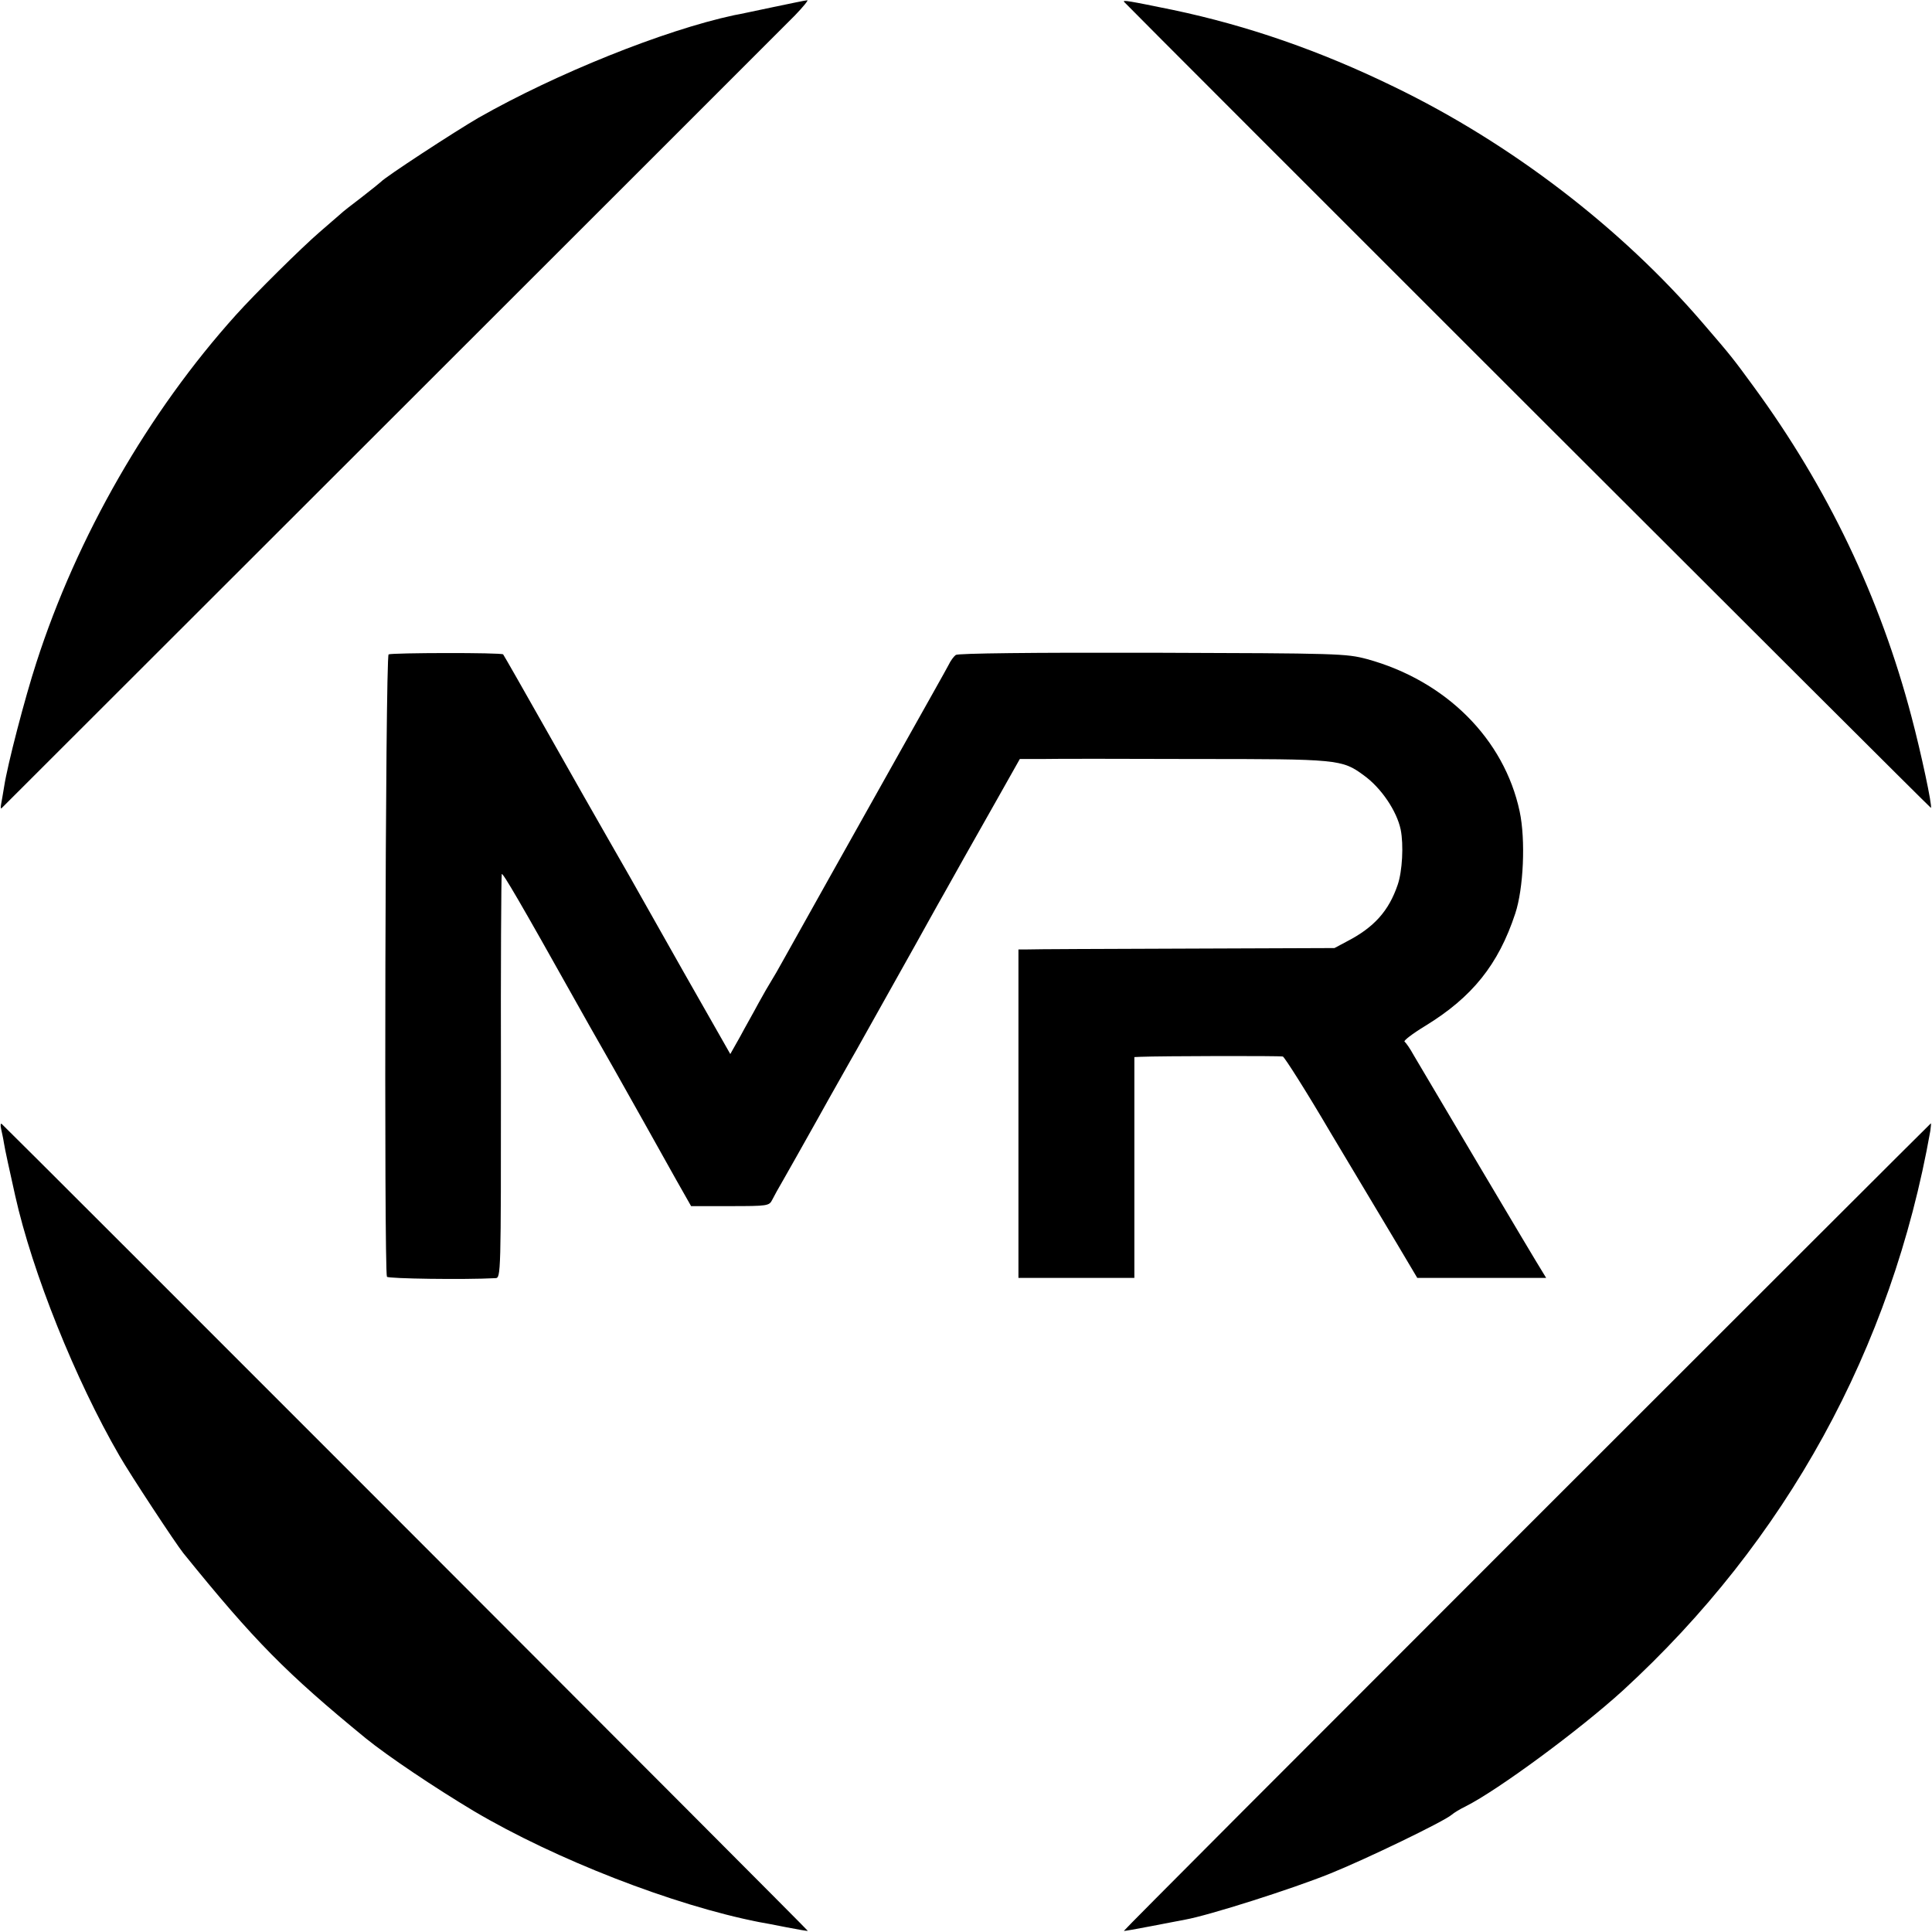 <svg xmlns="http://www.w3.org/2000/svg" width="700pt" height="700pt" version="1" viewBox="0 0 700 700"><path d="M280 2.6c-6.3 1.3-12.6 2.7-14 2.9-25.6 5.5-64.5 21.2-92.5 37.1-8.8 5.1-34.2 21.7-35.5 23.3-.3.3-3.4 2.8-7 5.6-3.6 2.7-7 5.4-7.6 6-.6.5-4 3.5-7.5 6.5-6.6 5.7-23.4 22.3-30.4 30.1-31.7 35.2-57.6 80.3-72.3 125.9C9 252.9 2.7 277.1 1.5 285c-.4 2.5-.9 5.3-1.1 6.4-.2 1-.1 1.7.1 1.5.7-.7 281.6-281.3 287.5-287.3 3-3.1 5-5.6 4.5-5.5-.6 0-6.2 1.2-12.5 2.5zM407.3.7c3.7 4 292.1 292.2 292.3 292 .6-.5-3.6-20.1-7-32.9-11.4-43.4-30.4-83.1-57.2-119.7-7.4-10.1-7.8-10.7-18.4-23-29.6-34.5-69.6-65.2-112-85.7-26.7-13-52.9-22.1-80-27.8C408.9.3 406.6-.1 407.3.7zM140.8 237.1c-1.2.8-1.7 223.7-.6 225.5.5.7 28.1 1.1 39.3.5 2-.1 2-.8 2-72.9-.1-40 .1-73.1.3-73.5.3-.7 6.8 10.4 26.9 46.3 3.2 5.8 5.6 9.9 13.6 24 12 21.3 10.4 18.5 22.6 40.3l5.5 9.7h14.1c13.7 0 14.2-.1 15.3-2.3.6-1.2 2.4-4.5 4-7.2 1.6-2.8 7.2-12.7 12.4-22 5.2-9.4 10.6-18.8 11.8-21 1.3-2.2 3.4-6 4.8-8.5 3.5-6.3 20.6-36.7 23.1-41.3 1.1-2 2.9-5.2 3.9-7 1-1.7 3.2-5.7 4.9-8.7 3.2-5.7 3.6-6.5 16.8-29.8l8-14.2h8c4.4-.1 29.4-.1 55.5 0 51.8 0 53.2.1 61.1 5.9 6.4 4.6 12 13 13.4 19.7 1.1 5.5.6 15.1-1.1 20-3.2 9.4-8.5 15.4-18.4 20.5l-4.5 2.4-54 .2c-29.7.1-55.5.2-57.2.3H369v119h42v-80l2.3-.1c7-.3 50.4-.4 51.5-.1.6.2 8.5 12.6 17.3 27.6 8.9 14.9 19.6 32.8 23.8 39.8l7.6 12.8h46.7l-1.4-2.3c-1.8-2.7-43.2-72.6-46.6-78.4-1.3-2.4-2.8-4.5-3.3-4.9-.5-.3 2.9-2.9 7.5-5.7 17-10.4 26.5-22.2 32.6-40.7 3-9 3.8-26.7 1.6-37-5.6-26.3-26.8-47.4-55.3-55.2-7.6-2-9.9-2.1-77.8-2.3-43.3-.1-70.5.2-71.2.8-.7.5-1.9 2.1-2.6 3.6-.7 1.4-8.6 15.4-17.4 31.1-17 30.3-36.8 65.6-42.3 75.5-1.8 3.3-3.9 6.9-4.6 8-.7 1.1-2.8 4.7-4.6 8-1.8 3.4-4.9 8.8-6.7 12.2l-3.5 6.2-16.9-29.7c-9.2-16.3-18.1-32-19.6-34.7-1.6-2.8-5.3-9.3-8.3-14.5-3-5.2-12.6-22.1-21.3-37.5-8.7-15.4-16-28.2-16.2-28.4-.5-.7-40.4-.6-41.5 0zM.4 409c.3 1.4.8 3.6 1 5 .3 2.1 2.2 10.7 4.1 19.2 6.2 27.8 21.8 66.7 37.8 94.3 3.9 6.8 20.3 31.7 23.1 35.2 25.8 31.9 37.3 43.5 66.1 67.1 8 6.5 25 17.9 39.2 26.4 29.6 17.5 72.3 34.1 103.3 40.2 1.4.2 5.9 1.1 10 1.9 4.1.8 7.6 1.4 7.7 1.3.2-.2-288.3-288.9-292-292.3-.5-.5-.6.3-.3 1.7zM553.2 553.2c-80.4 80.4-146.1 146.2-146 146.4.2.1 4.6-.7 9.8-1.7 5.2-1 10.9-2.1 12.5-2.4 8.4-1.5 38.7-11.1 52.5-16.7 12.7-5.1 41.3-18.9 44-21.3.8-.7 3.1-2.1 5-3 11.9-6 41.4-27.8 57-42 59.1-54.2 97.4-123.8 111.4-202.8.2-1.5.3-2.7.2-2.7-.1 0-66 65.8-146.4 146.2z"/></svg>